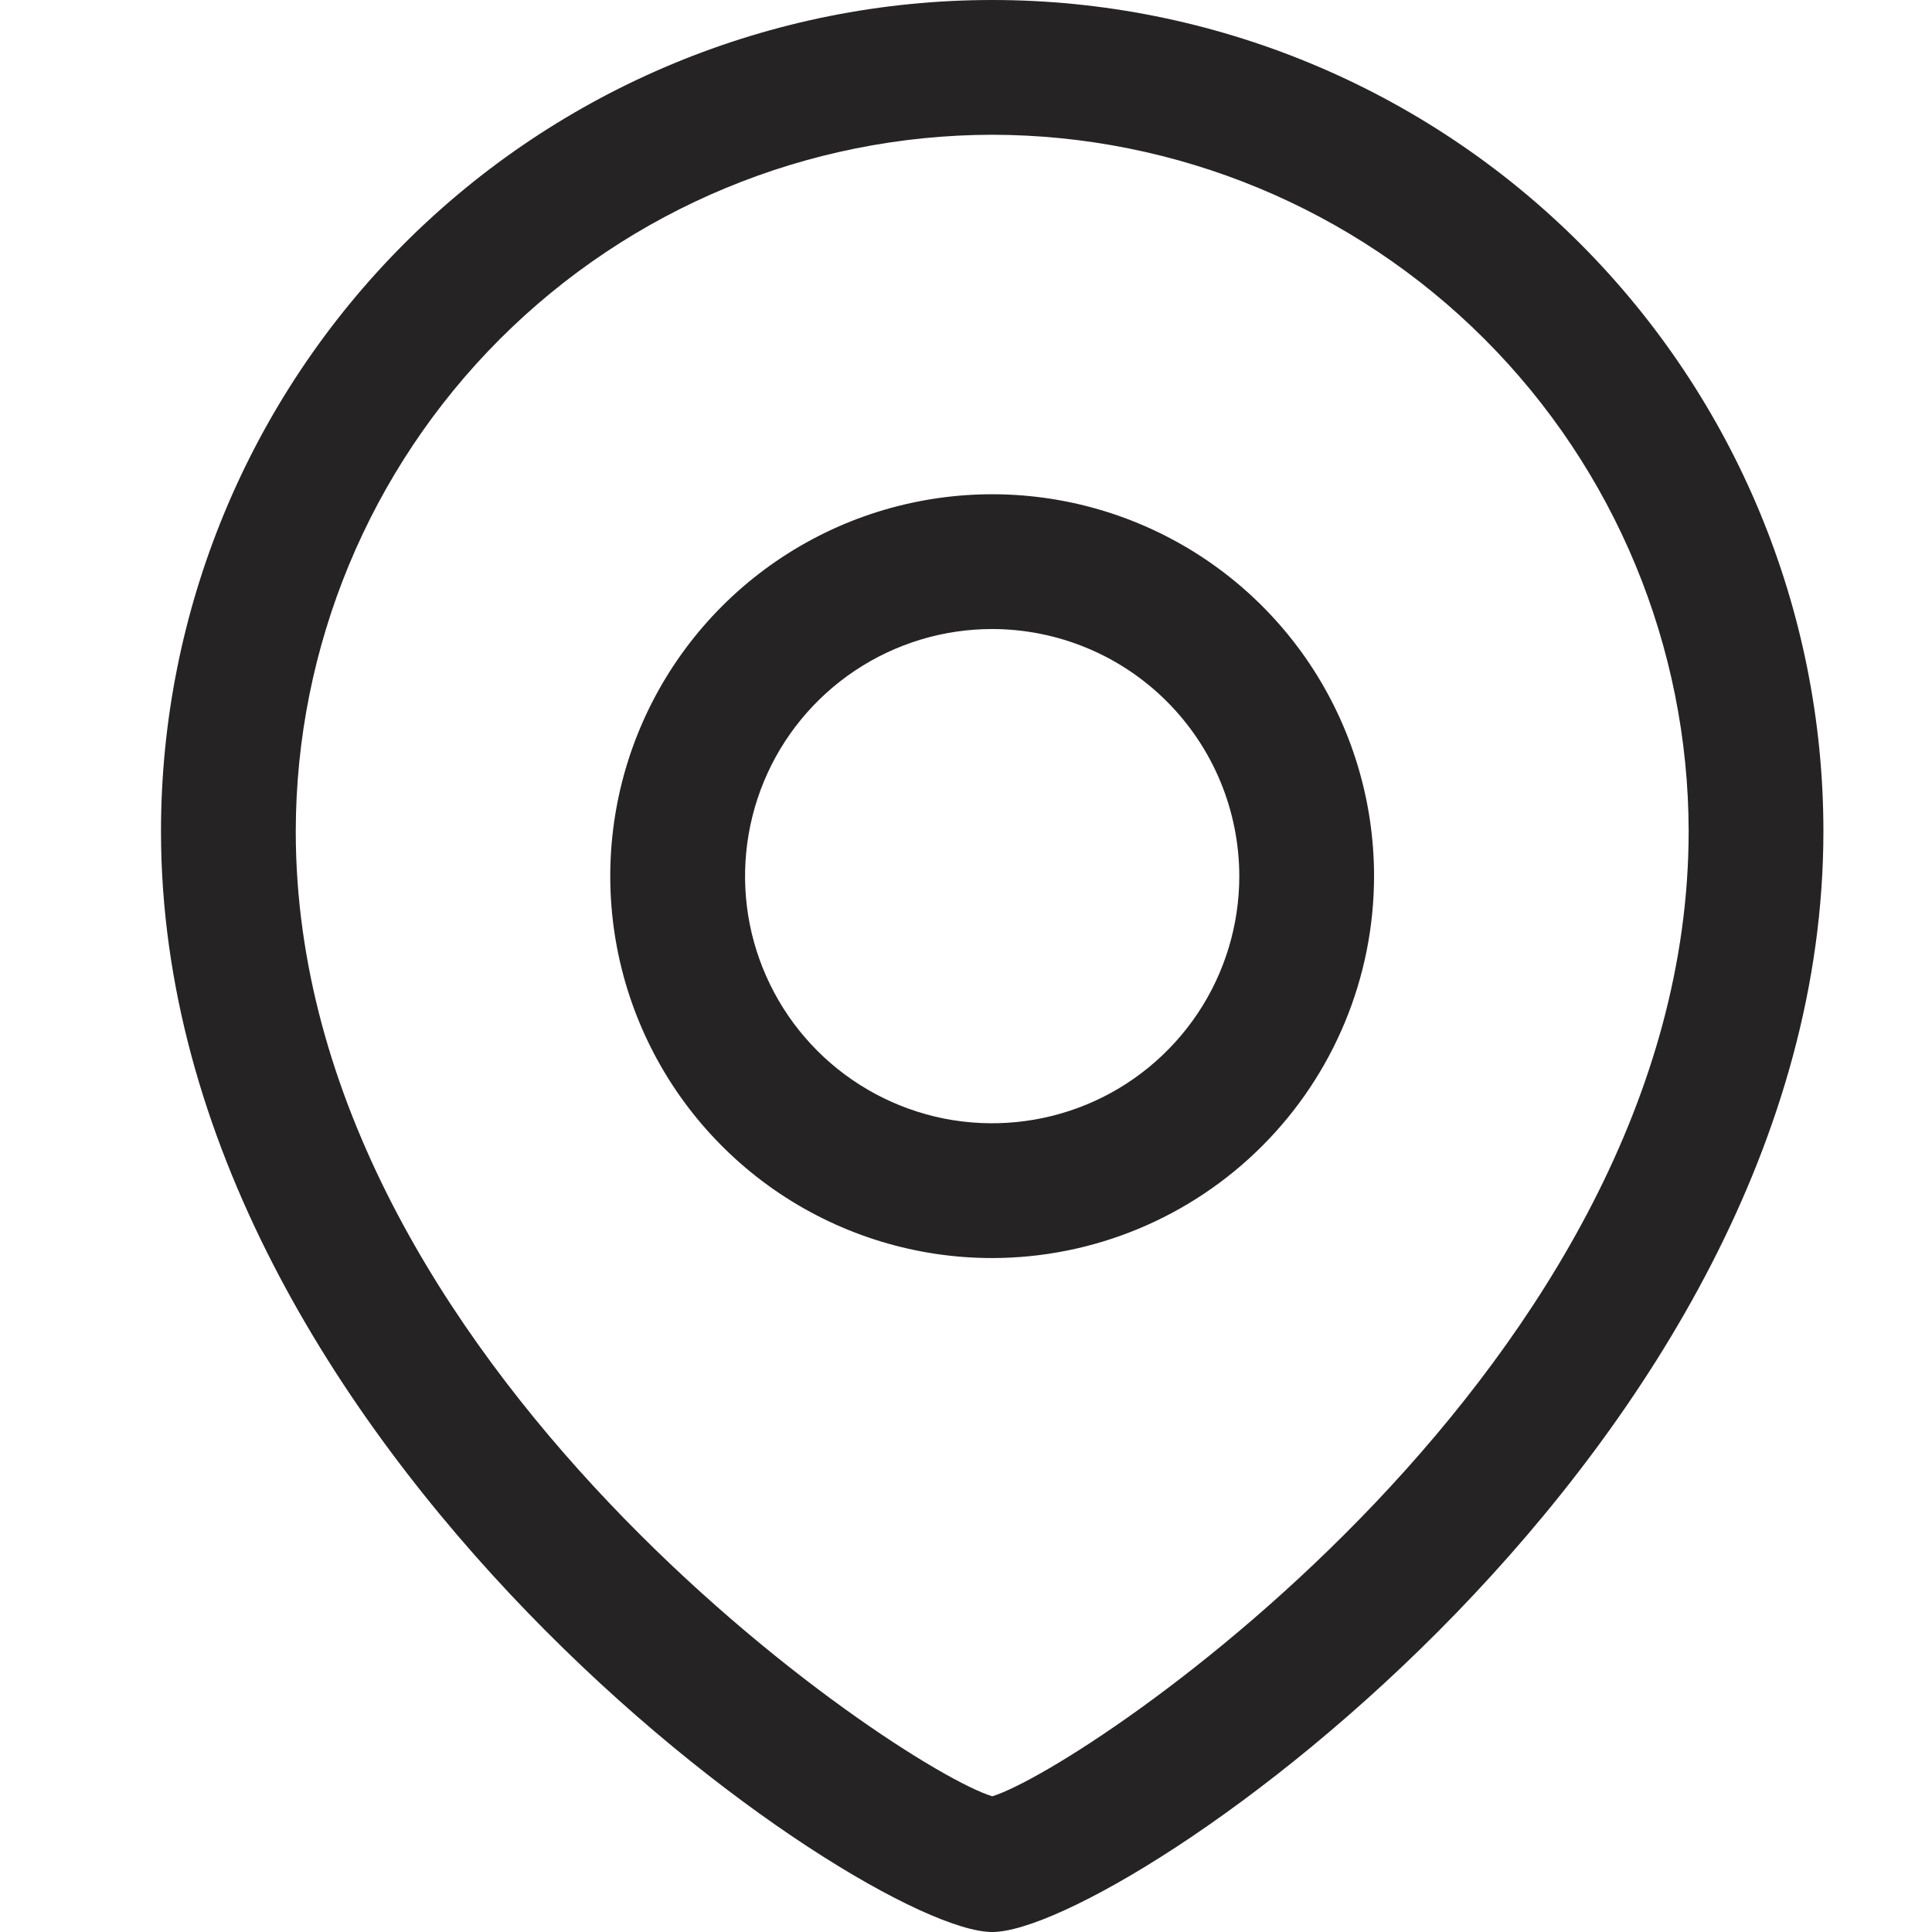 <svg xmlns="http://www.w3.org/2000/svg" fill="none" viewBox="0 0 24 24" height="24" width="24">
<g clip-path="url(#clip0_5373_33298)">
<path fill="#252323" d="M12.325 15.628C11.387 15.628 10.47 15.35 9.69 14.829C8.909 14.307 8.301 13.566 7.942 12.699C7.583 11.832 7.489 10.879 7.672 9.958C7.855 9.038 8.307 8.193 8.971 7.529C9.634 6.866 10.479 6.414 11.4 6.231C12.32 6.048 13.274 6.142 14.141 6.501C15.008 6.86 15.749 7.468 16.27 8.248C16.791 9.028 17.069 9.946 17.069 10.884C17.068 12.142 16.568 13.348 15.678 14.237C14.789 15.126 13.583 15.627 12.325 15.628ZM12.325 7.814C11.718 7.814 11.125 7.994 10.62 8.331C10.115 8.669 9.721 9.148 9.489 9.709C9.257 10.27 9.196 10.887 9.314 11.483C9.433 12.078 9.725 12.625 10.155 13.055C10.584 13.484 11.131 13.776 11.726 13.895C12.322 14.013 12.939 13.952 13.5 13.72C14.061 13.488 14.54 13.094 14.878 12.589C15.215 12.085 15.395 11.491 15.395 10.884C15.394 10.07 15.071 9.289 14.495 8.714C13.92 8.138 13.139 7.815 12.325 7.814Z"></path>
<path fill="#252323" d="M12.326 24C10.722 24 2 17.992 2 10.326C2 7.587 3.088 4.961 5.024 3.024C6.961 1.088 9.587 0 12.326 0C15.064 0 17.69 1.088 19.627 3.024C21.563 4.961 22.651 7.587 22.651 10.326C22.651 17.992 13.93 24 12.326 24ZM12.326 1.674C10.032 1.677 7.833 2.589 6.211 4.211C4.589 5.833 3.677 8.032 3.674 10.326C3.674 16.939 11.169 21.963 12.326 22.314C13.481 21.963 20.977 16.939 20.977 10.326C20.974 8.032 20.062 5.833 18.44 4.211C16.818 2.589 14.619 1.677 12.326 1.674Z"></path>
</g>
<defs>
<clipPath id="clip0_5373_33298">
<rect fill="white" height="24" width="24"></rect>
</clipPath>
</defs>
</svg>
